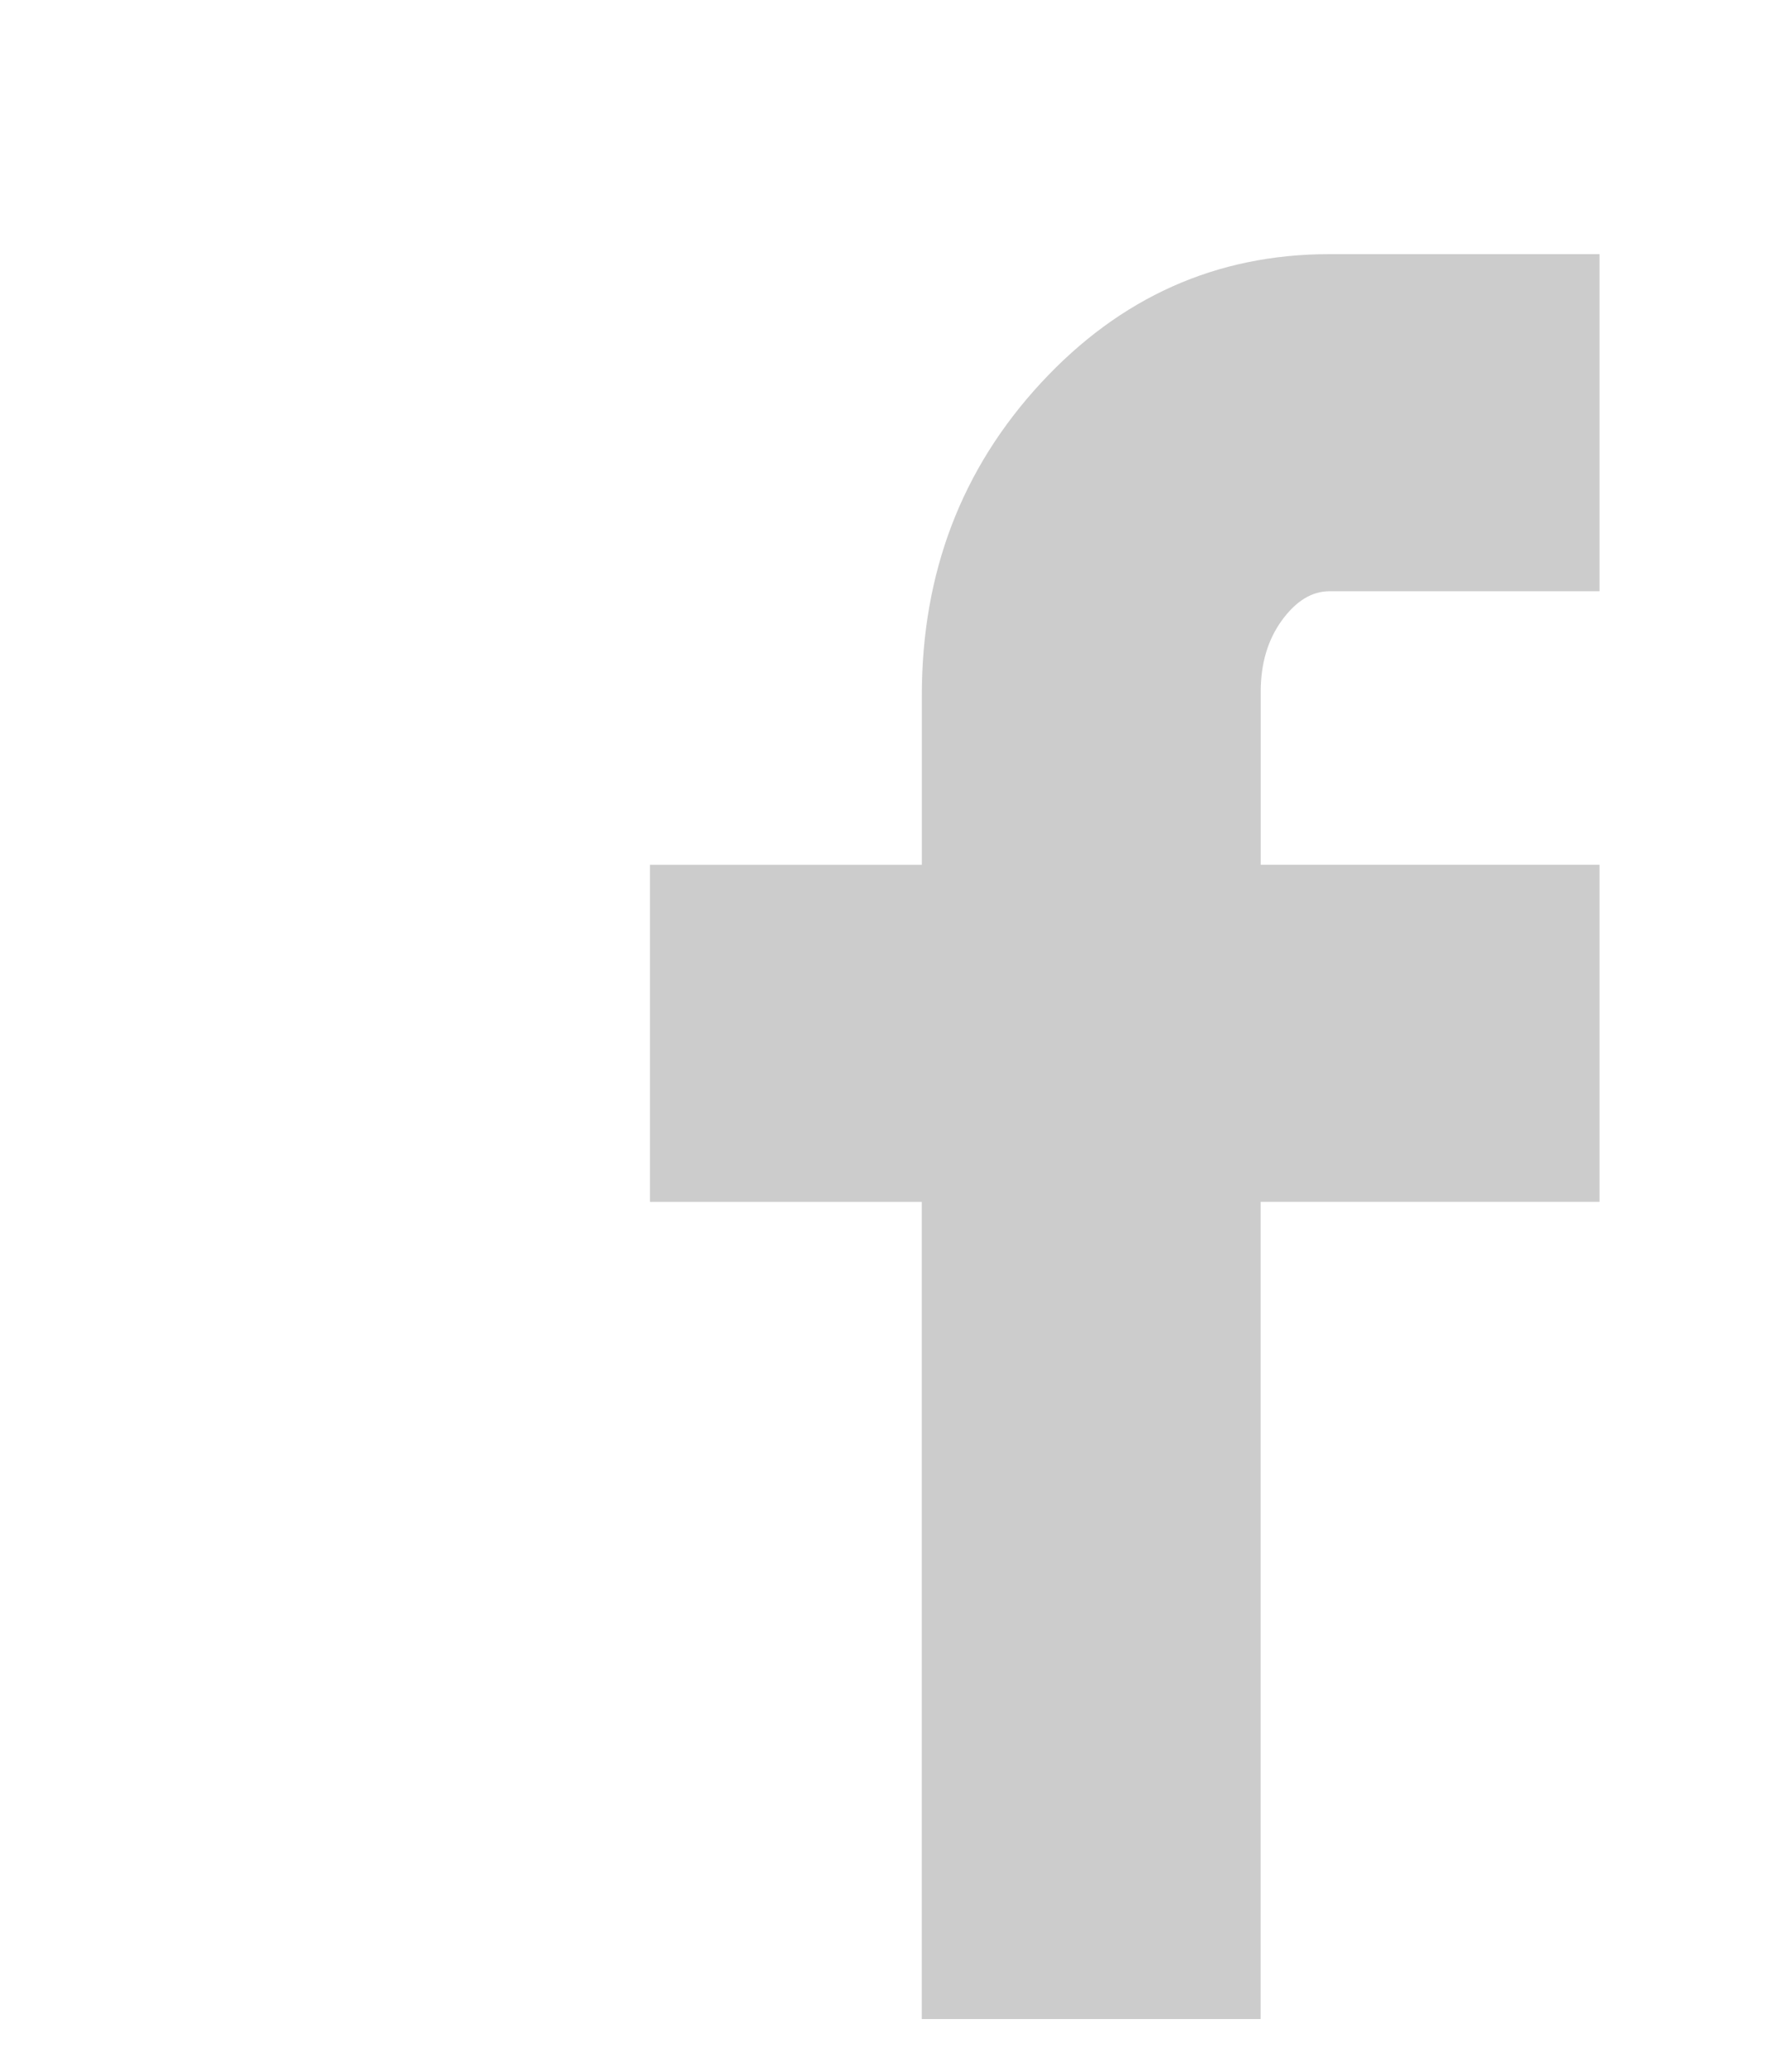 <?xml version="1.0" encoding="UTF-8" standalone="no"?>
<svg xmlns="http://www.w3.org/2000/svg" viewBox="0 0 512 601.087" id="flat-facebook">
    <path d="M188.544 348.67v-97.775h78.864v-49.168c0-35.504 11.504-65.696 34.544-90.624 23.04-24.912 50.96-37.376 83.712-37.376H464v97.792h-78.336c-5.104 0-9.712 2.815-13.807 8.447-4.097 5.632-6.145 12.544-6.145 20.736v50.176H464v97.775h-98.304v237.072h-98.304V348.67h-78.848z" fill="#CCC"/>
</svg>